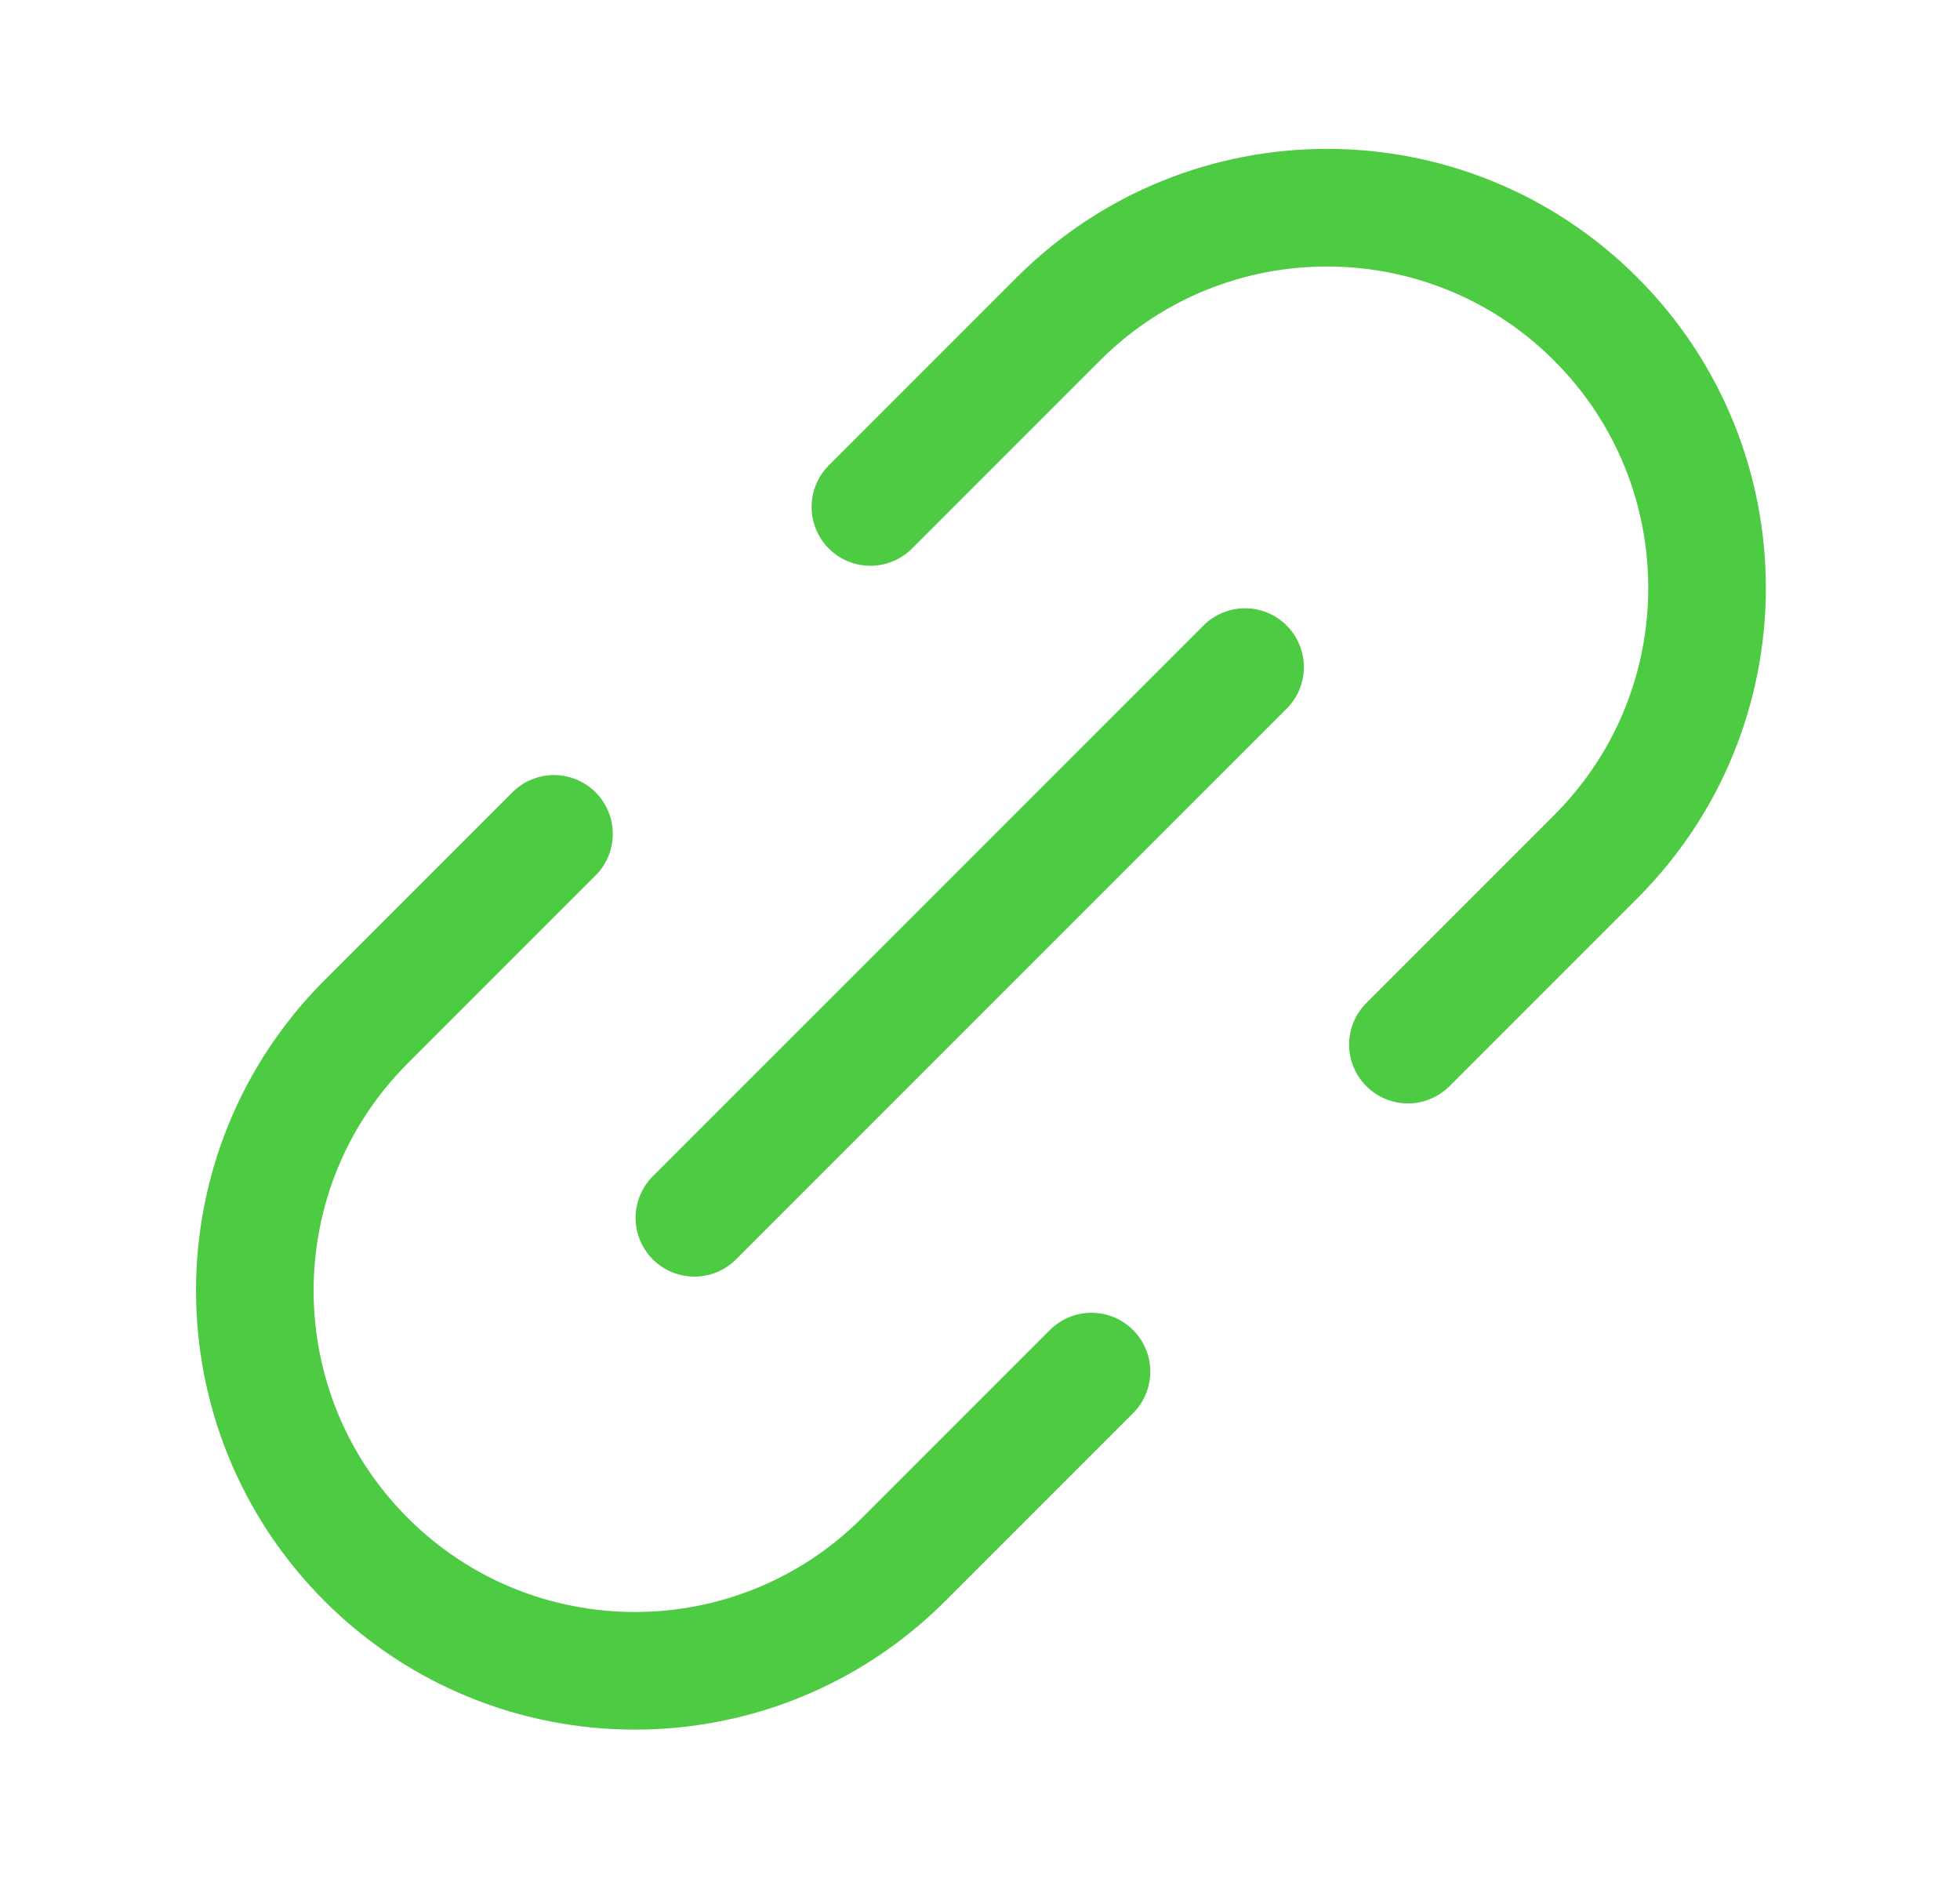 <?xml version="1.0" encoding="UTF-8"?> <svg xmlns="http://www.w3.org/2000/svg" width="25" height="24" viewBox="0 0 25 24" fill="none"> <path d="M8.857 15.53L15.881 8.507" stroke="#4DCB43" stroke-width="1.5" stroke-linecap="round"></path> <path d="M7.066 10.634L4.67 13.03C2.777 14.923 2.777 17.993 4.67 19.887V19.887C6.563 21.78 9.633 21.78 11.526 19.887L13.922 17.491" stroke="#4DCB43" stroke-width="1.5" stroke-linecap="round"></path> <path d="M11.102 6.465L13.498 4.069C15.391 2.175 18.461 2.175 20.354 4.069V4.069C22.247 5.962 22.247 9.032 20.354 10.925L17.958 13.321" stroke="#4DCB43" stroke-width="1.5" stroke-linecap="round"></path> </svg> 